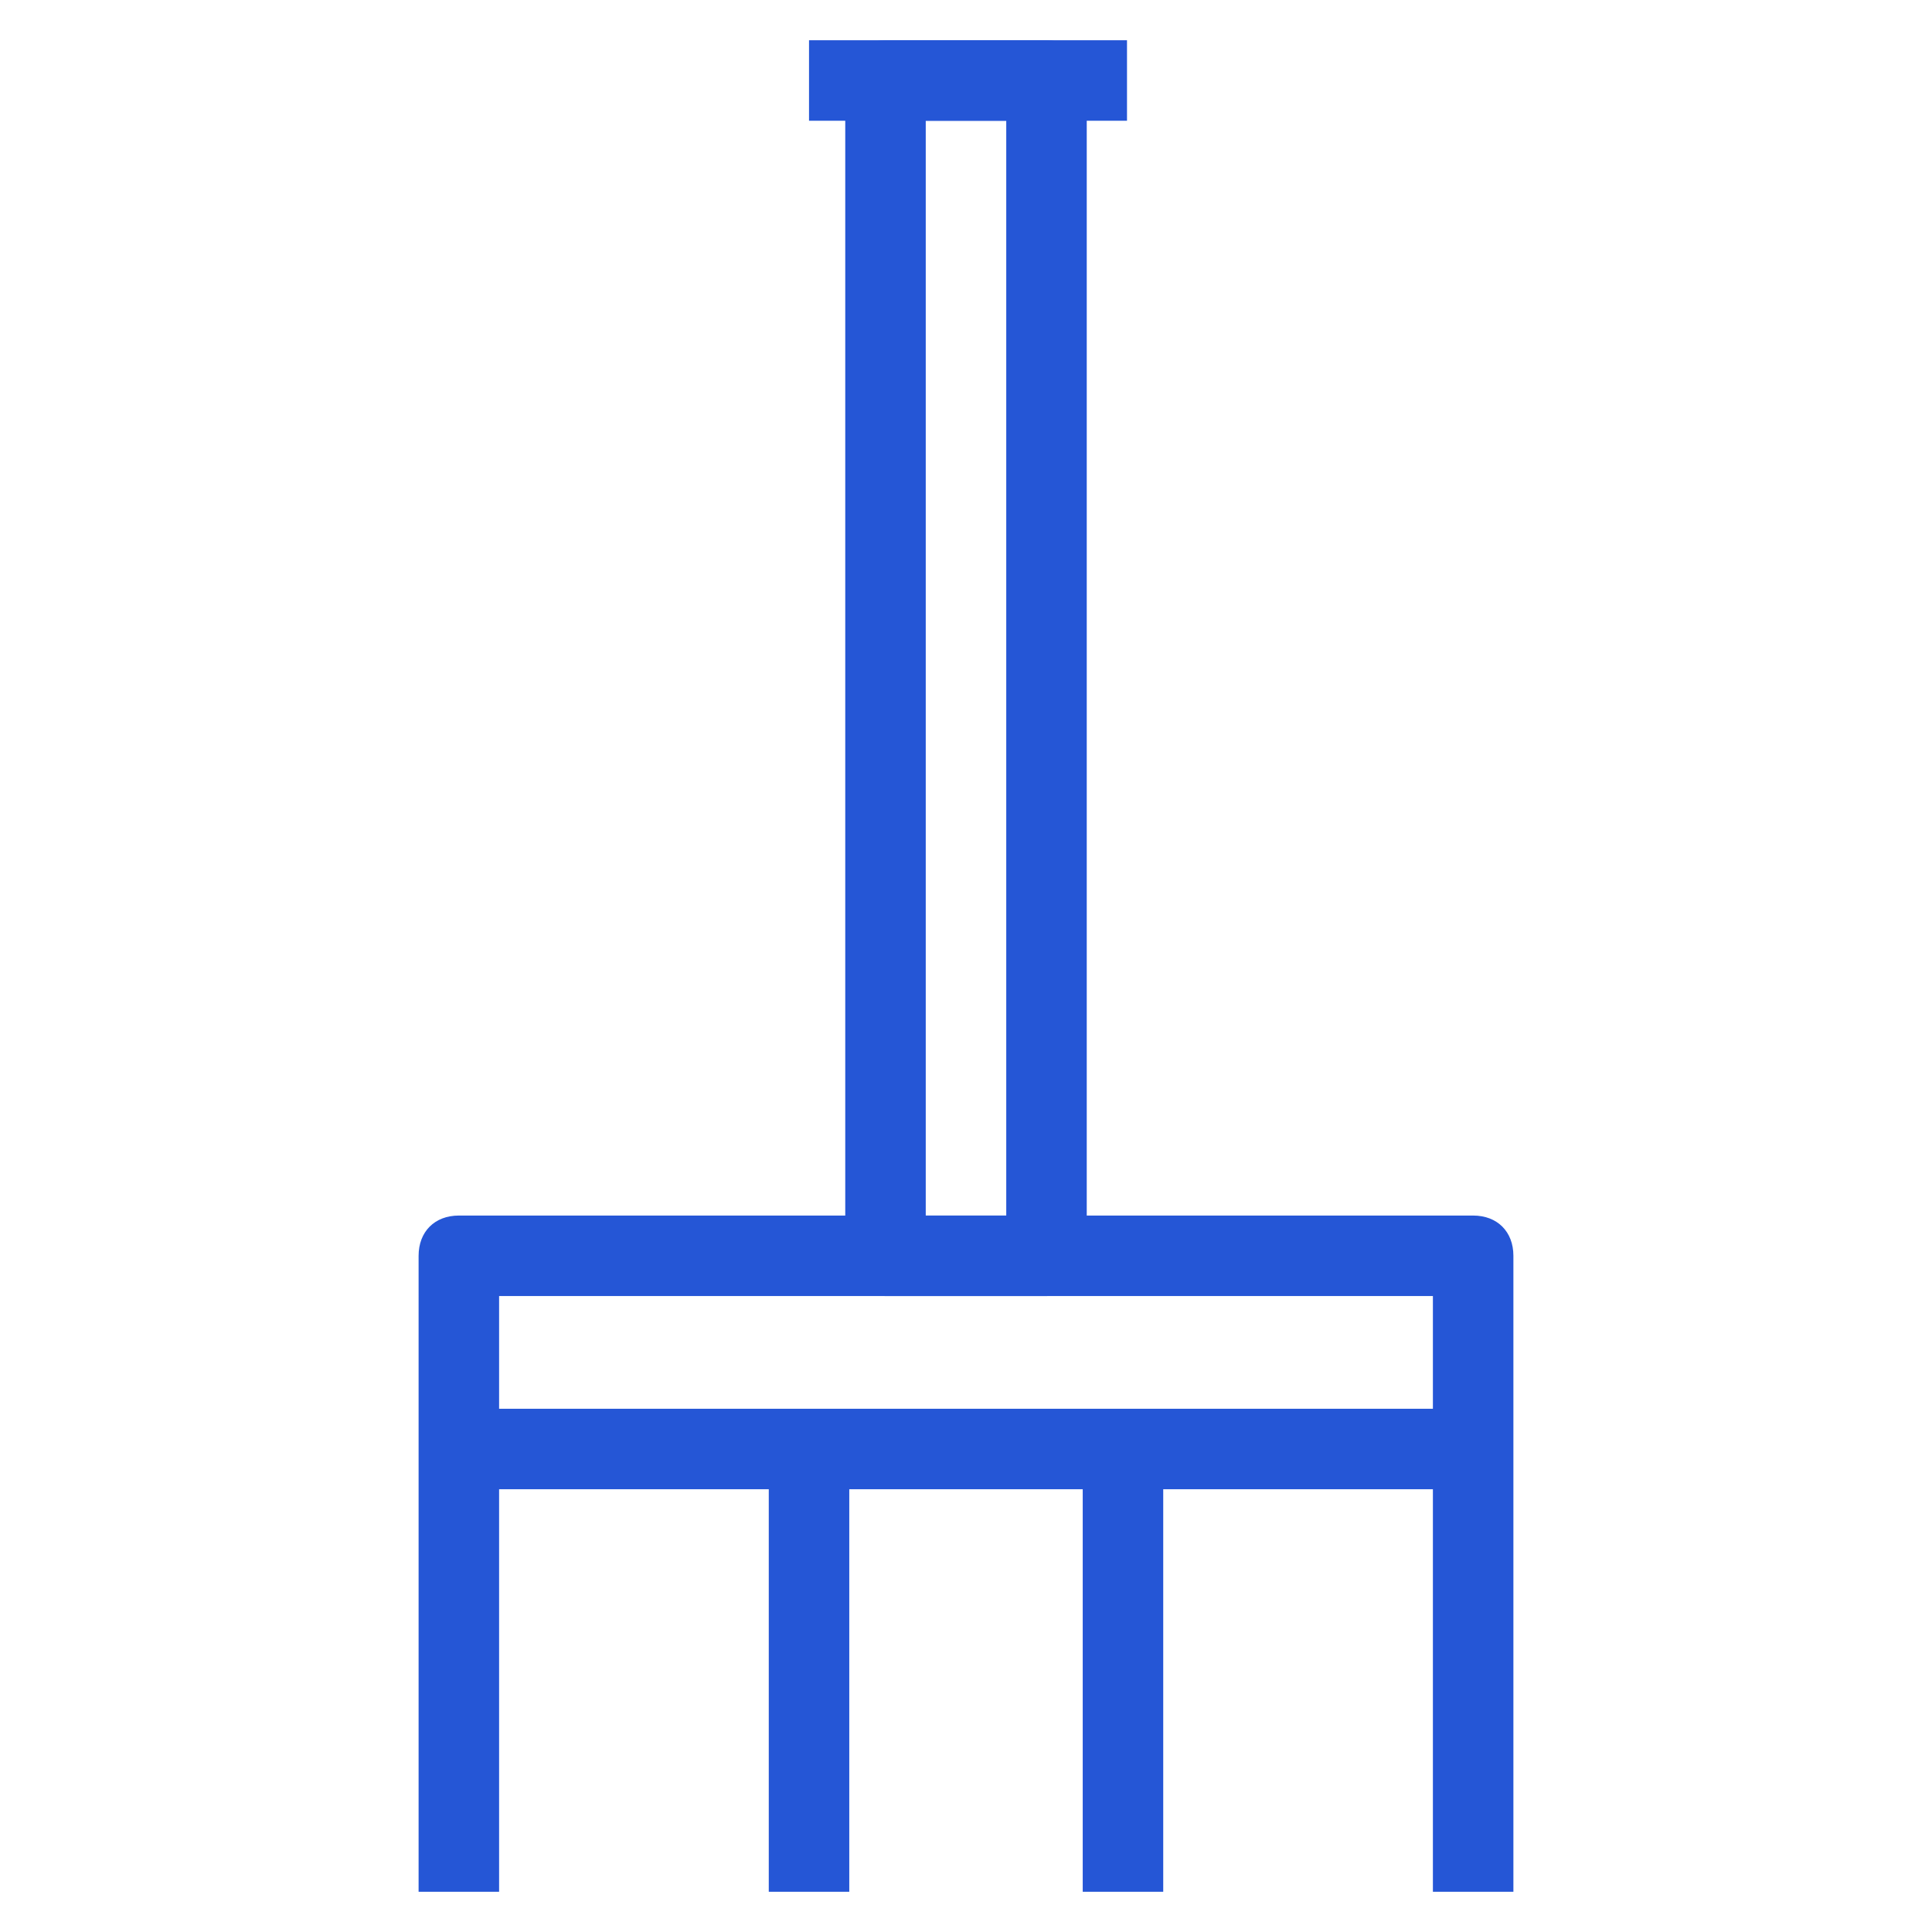 <svg xmlns="http://www.w3.org/2000/svg" fill="rgba(37,86,214,1)" viewBox="0 0 48 48"><path fill="rgba(37,86,214,1)" d="M37.6 47h-2V32.2H12.4V47h-2V31.2c0-.6.4-1 1-1h25.2c.6 0 1 .4 1 1V47z"/><path fill="rgba(37,86,214,1)" d="M11.4 35h25.2v2H11.4z"/><path fill="rgba(37,86,214,1)" d="M19.1 36h2v11h-2zM26.9 36h2v11h-2zM26 32.2h-4c-.6 0-1-.4-1-1V2c0-.6.4-1 1-1h4c.6 0 1 .4 1 1v29.2c0 .6-.5 1-1 1zm-3-2h2V3h-2v27.2z"/><path fill="rgba(37,86,214,1)" d="M20.1 1H28v2h-7.9z"/></svg>